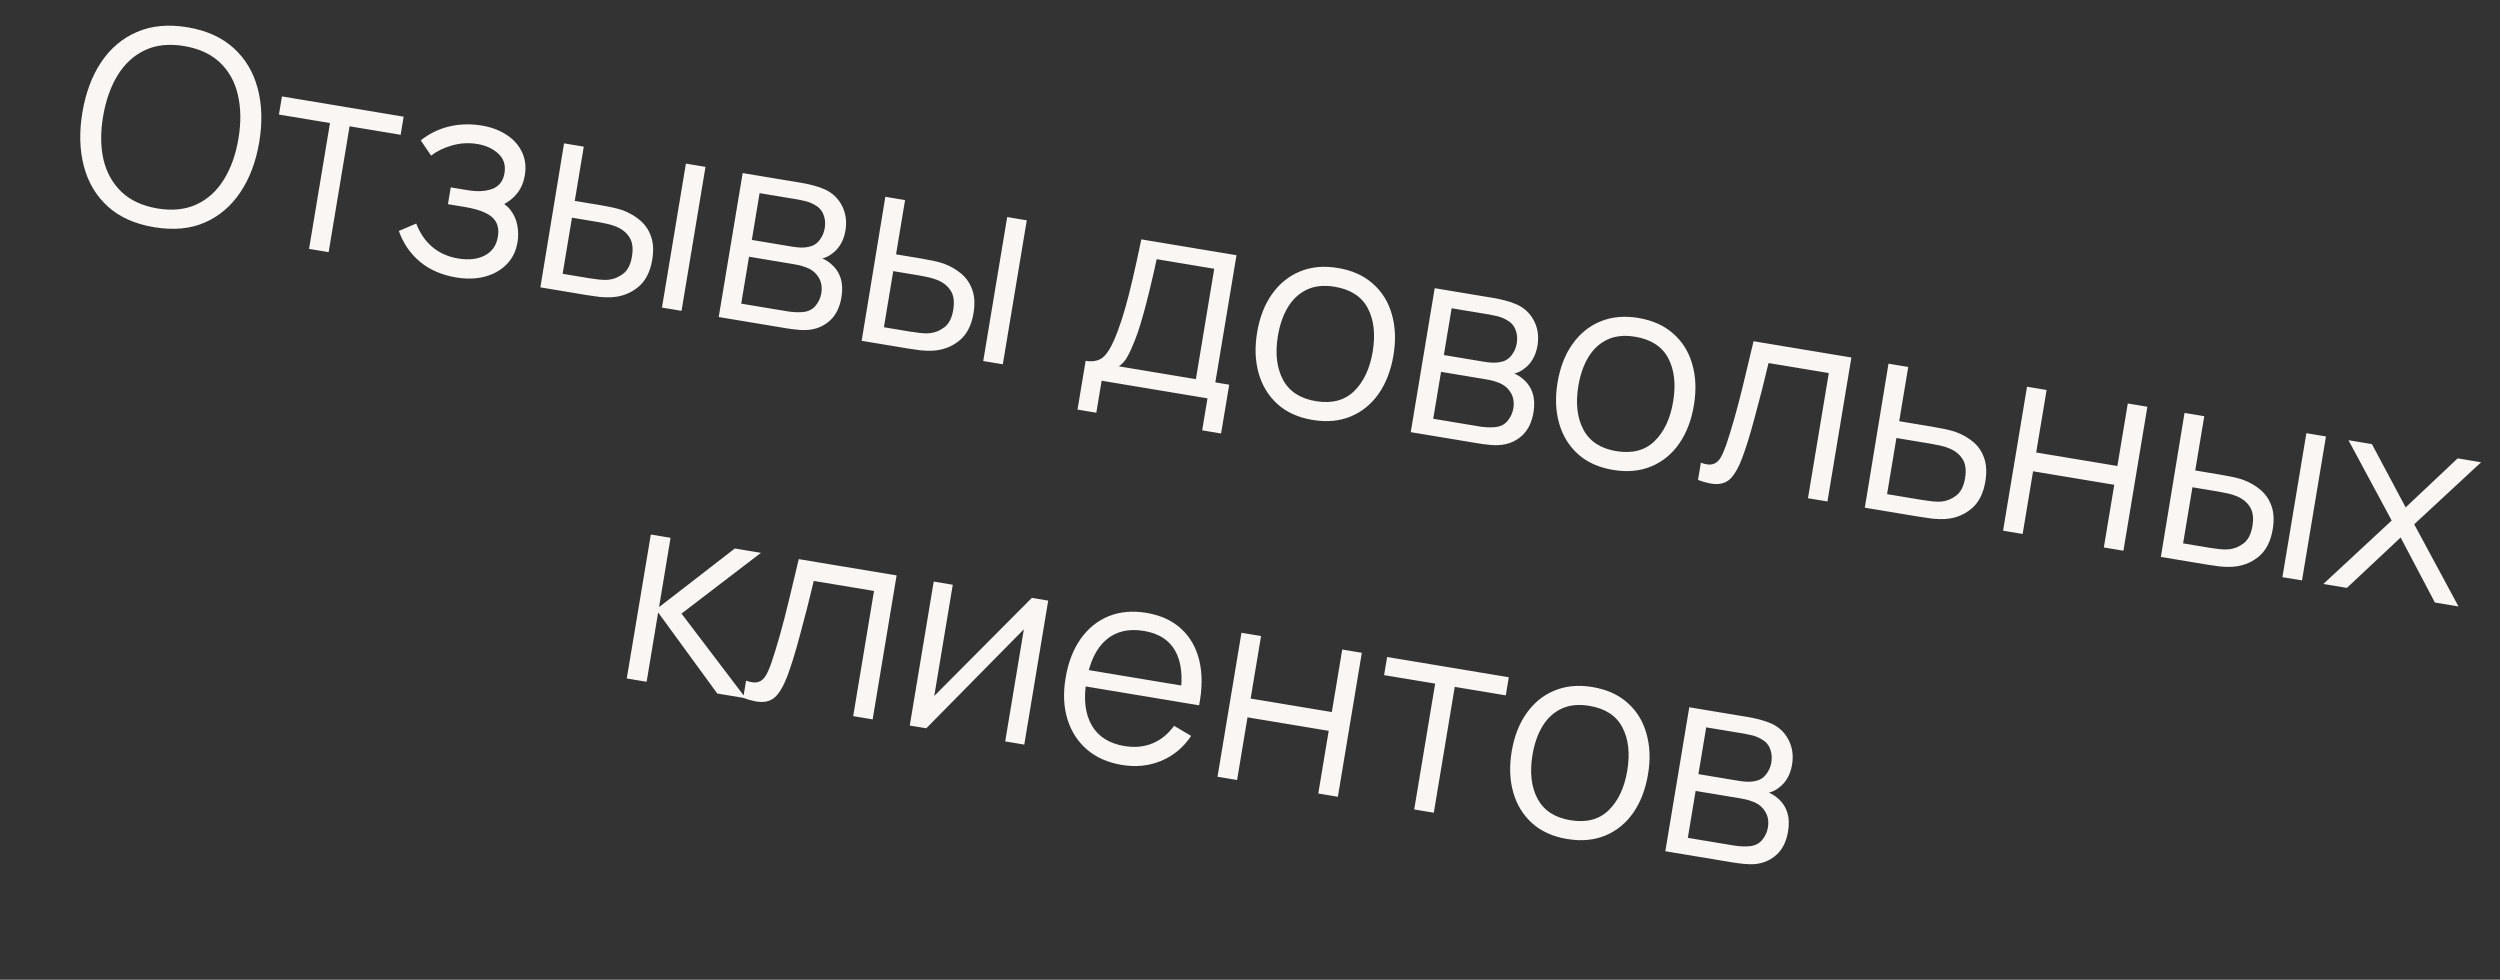 <?xml version="1.0" encoding="UTF-8"?> <svg xmlns="http://www.w3.org/2000/svg" width="148" height="58" viewBox="0 0 148 58" fill="none"><rect x="0" y="0" width="148" height="58" fill="#333333" stroke="none"/> <path d="M9.124 13.451C7.993 13.263 7.079 12.854 6.384 12.225C5.689 11.591 5.216 10.796 4.964 9.84C4.712 8.884 4.683 7.825 4.876 6.662C5.07 5.5 5.44 4.507 5.988 3.684C6.536 2.862 7.241 2.265 8.102 1.895C8.965 1.52 9.962 1.426 11.093 1.614C12.229 1.803 13.142 2.215 13.832 2.848C14.527 3.478 15.001 4.27 15.253 5.226C15.51 6.182 15.542 7.242 15.348 8.404C15.155 9.567 14.782 10.559 14.229 11.381C13.681 12.204 12.976 12.803 12.113 13.178C11.257 13.549 10.26 13.64 9.124 13.451ZM9.309 12.339C10.198 12.487 10.973 12.408 11.635 12.101C12.297 11.795 12.835 11.306 13.25 10.634C13.671 9.958 13.96 9.147 14.117 8.2C14.275 7.253 14.264 6.394 14.084 5.623C13.909 4.853 13.558 4.217 13.031 3.713C12.504 3.209 11.796 2.88 10.908 2.727C10.019 2.579 9.246 2.659 8.589 2.966C7.933 3.273 7.394 3.764 6.973 4.44C6.559 5.112 6.27 5.921 6.107 6.867C5.945 7.813 5.951 8.671 6.125 9.441C6.306 10.206 6.66 10.844 7.186 11.353C7.713 11.857 8.421 12.186 9.309 12.339ZM18.296 14.734L19.535 7.284L16.513 6.782L16.691 5.708L23.896 6.907L23.718 7.98L20.695 7.477L19.456 14.927L18.296 14.734ZM27.014 16.427C26.156 16.285 25.437 15.973 24.858 15.493C24.284 15.008 23.869 14.401 23.611 13.672L24.641 13.235C24.864 13.813 25.184 14.277 25.602 14.627C26.019 14.978 26.528 15.203 27.128 15.303C27.754 15.407 28.28 15.346 28.707 15.12C29.134 14.893 29.389 14.528 29.473 14.023C29.531 13.675 29.496 13.386 29.367 13.153C29.243 12.922 29.026 12.734 28.714 12.591C28.408 12.448 28.013 12.336 27.529 12.255L26.519 12.087L26.684 11.093L27.679 11.258C28.268 11.357 28.759 11.33 29.152 11.179C29.551 11.024 29.788 10.717 29.864 10.26C29.945 9.776 29.823 9.388 29.498 9.096C29.18 8.8 28.771 8.61 28.271 8.527C27.766 8.443 27.27 8.468 26.782 8.603C26.301 8.734 25.881 8.937 25.521 9.213L24.909 8.308C25.413 7.911 25.97 7.638 26.578 7.491C27.193 7.339 27.847 7.321 28.542 7.436C29.089 7.527 29.567 7.707 29.977 7.975C30.392 8.239 30.698 8.576 30.895 8.988C31.097 9.4 31.155 9.863 31.069 10.379C30.988 10.863 30.8 11.261 30.505 11.575C30.215 11.889 29.838 12.126 29.373 12.287L29.382 11.842C29.739 11.972 30.02 12.17 30.224 12.436C30.428 12.703 30.562 13.003 30.625 13.338C30.689 13.673 30.693 14.004 30.639 14.33C30.549 14.872 30.329 15.316 29.979 15.664C29.635 16.007 29.204 16.246 28.684 16.381C28.17 16.512 27.613 16.527 27.014 16.427ZM31.99 17.012L33.392 8.487L34.56 8.681L34.026 11.893L35.51 12.139C35.757 12.181 35.998 12.226 36.233 12.276C36.468 12.326 36.678 12.383 36.862 12.445C37.269 12.6 37.618 12.804 37.911 13.058C38.204 13.312 38.416 13.631 38.547 14.015C38.679 14.394 38.7 14.849 38.612 15.38C38.49 16.112 38.205 16.656 37.756 17.014C37.307 17.372 36.786 17.567 36.191 17.597C35.968 17.609 35.728 17.601 35.473 17.575C35.219 17.544 34.971 17.508 34.729 17.468L31.99 17.012ZM33.308 16.209L34.847 16.465C35.02 16.494 35.219 16.522 35.441 16.548C35.664 16.574 35.864 16.578 36.04 16.558C36.337 16.527 36.618 16.411 36.884 16.212C37.156 16.009 37.332 15.665 37.412 15.181C37.492 14.702 37.441 14.323 37.261 14.045C37.081 13.761 36.813 13.549 36.458 13.408C36.296 13.344 36.121 13.29 35.934 13.248C35.751 13.207 35.573 13.172 35.4 13.143L33.861 12.887L33.308 16.209ZM39.188 18.209L40.605 9.686L41.765 9.879L40.347 18.402L39.188 18.209ZM42.548 18.768L43.966 10.245L47.478 10.83C47.656 10.859 47.87 10.906 48.119 10.969C48.374 11.033 48.606 11.112 48.818 11.207C49.276 11.413 49.617 11.734 49.841 12.172C50.071 12.61 50.141 13.103 50.05 13.65C49.999 13.955 49.906 14.221 49.771 14.447C49.642 14.669 49.479 14.853 49.282 14.998C49.188 15.075 49.088 15.139 48.982 15.192C48.877 15.239 48.776 15.276 48.68 15.304C48.843 15.363 49.012 15.467 49.188 15.615C49.463 15.845 49.654 16.125 49.761 16.457C49.869 16.783 49.887 17.162 49.815 17.593C49.718 18.177 49.5 18.63 49.16 18.952C48.819 19.274 48.404 19.464 47.913 19.523C47.693 19.546 47.458 19.545 47.208 19.519C46.963 19.495 46.733 19.465 46.517 19.429L42.548 18.768ZM43.88 17.976L46.626 18.433C46.737 18.451 46.878 18.467 47.048 18.479C47.22 18.486 47.375 18.485 47.511 18.475C47.835 18.448 48.087 18.327 48.269 18.114C48.456 17.897 48.574 17.646 48.621 17.362C48.683 16.988 48.624 16.665 48.442 16.391C48.267 16.113 48.002 15.918 47.647 15.805C47.531 15.758 47.407 15.722 47.276 15.695C47.146 15.668 47.028 15.645 46.923 15.628L44.342 15.198L43.88 17.976ZM44.508 14.204L46.891 14.601C47.028 14.623 47.181 14.641 47.352 14.653C47.53 14.661 47.685 14.652 47.819 14.625C48.109 14.576 48.336 14.446 48.501 14.236C48.671 14.026 48.778 13.784 48.824 13.511C48.874 13.211 48.846 12.936 48.742 12.686C48.643 12.437 48.461 12.245 48.197 12.109C48.019 12.009 47.821 11.936 47.602 11.888C47.388 11.842 47.252 11.814 47.194 11.804L44.968 11.434L44.508 14.204ZM51.01 20.176L52.412 11.65L53.58 11.845L53.046 15.057L54.529 15.303C54.777 15.345 55.018 15.39 55.253 15.44C55.488 15.49 55.697 15.546 55.882 15.61C56.288 15.764 56.638 15.968 56.931 16.222C57.224 16.476 57.436 16.795 57.567 17.179C57.699 17.558 57.72 18.013 57.632 18.544C57.51 19.276 57.225 19.82 56.776 20.178C56.327 20.536 55.806 20.73 55.211 20.761C54.988 20.773 54.748 20.765 54.493 20.739C54.239 20.708 53.991 20.672 53.749 20.632L51.01 20.176ZM52.328 19.373L53.867 19.629C54.04 19.658 54.239 19.686 54.461 19.712C54.684 19.738 54.883 19.742 55.06 19.722C55.357 19.691 55.638 19.575 55.904 19.376C56.176 19.173 56.352 18.829 56.432 18.345C56.512 17.866 56.461 17.487 56.281 17.209C56.101 16.925 55.833 16.712 55.478 16.572C55.316 16.508 55.141 16.454 54.953 16.412C54.771 16.371 54.593 16.336 54.419 16.307L52.88 16.051L52.328 19.373ZM58.207 21.373L59.625 12.85L60.785 13.043L59.367 21.566L58.207 21.373ZM63.789 24.248L64.27 21.36C64.754 21.44 65.127 21.343 65.389 21.068C65.652 20.787 65.906 20.313 66.152 19.646C66.316 19.213 66.47 18.744 66.614 18.238C66.757 17.732 66.905 17.151 67.058 16.495C67.211 15.834 67.38 15.06 67.566 14.171L73.201 15.109L71.948 22.637L72.769 22.774L72.288 25.662L71.168 25.476L71.483 23.582L65.217 22.539L64.902 24.433L63.789 24.248ZM66.235 21.687L70.796 22.446L71.883 15.911L68.474 15.344C68.391 15.742 68.297 16.161 68.191 16.603C68.091 17.046 67.982 17.487 67.866 17.927C67.754 18.369 67.64 18.782 67.521 19.168C67.409 19.549 67.294 19.882 67.177 20.165C67.035 20.53 66.895 20.84 66.755 21.092C66.621 21.346 66.448 21.544 66.235 21.687ZM77.704 24.86C76.856 24.719 76.165 24.407 75.629 23.923C75.093 23.439 74.721 22.831 74.513 22.099C74.305 21.367 74.274 20.561 74.421 19.683C74.569 18.788 74.863 18.032 75.301 17.413C75.739 16.794 76.289 16.347 76.951 16.073C77.619 15.795 78.369 15.725 79.2 15.864C80.052 16.005 80.746 16.318 81.282 16.802C81.824 17.281 82.197 17.887 82.4 18.618C82.608 19.345 82.64 20.147 82.494 21.026C82.345 21.92 82.053 22.68 81.62 23.305C81.187 23.925 80.636 24.375 79.968 24.653C79.3 24.931 78.545 25 77.704 24.86ZM77.889 23.747C78.836 23.905 79.593 23.709 80.16 23.16C80.728 22.605 81.095 21.826 81.263 20.821C81.434 19.79 81.336 18.93 80.97 18.242C80.608 17.555 79.957 17.133 79.015 16.976C78.378 16.87 77.828 16.927 77.364 17.148C76.907 17.363 76.533 17.709 76.243 18.186C75.959 18.657 75.762 19.225 75.652 19.888C75.481 20.914 75.581 21.776 75.951 22.476C76.322 23.17 76.968 23.594 77.889 23.747ZM83.516 25.584L84.934 17.061L88.446 17.645C88.625 17.675 88.839 17.721 89.088 17.784C89.342 17.848 89.575 17.927 89.786 18.022C90.244 18.228 90.585 18.549 90.81 18.987C91.04 19.425 91.109 19.918 91.018 20.465C90.967 20.77 90.874 21.036 90.739 21.262C90.611 21.484 90.448 21.668 90.25 21.813C90.156 21.89 90.056 21.954 89.95 22.007C89.845 22.054 89.744 22.091 89.648 22.119C89.811 22.178 89.98 22.282 90.156 22.43C90.431 22.66 90.622 22.94 90.729 23.272C90.837 23.598 90.855 23.977 90.784 24.408C90.686 24.992 90.468 25.445 90.128 25.767C89.788 26.089 89.372 26.279 88.881 26.338C88.661 26.361 88.426 26.36 88.176 26.334C87.932 26.31 87.701 26.28 87.486 26.244L83.516 25.584ZM84.848 24.791L87.595 25.248C87.705 25.267 87.846 25.282 88.017 25.294C88.189 25.301 88.343 25.3 88.48 25.29C88.803 25.263 89.056 25.142 89.237 24.929C89.425 24.712 89.542 24.461 89.589 24.177C89.652 23.803 89.592 23.48 89.41 23.206C89.235 22.929 88.97 22.733 88.616 22.62C88.499 22.574 88.375 22.537 88.245 22.51C88.114 22.483 87.996 22.46 87.891 22.443L85.31 22.014L84.848 24.791ZM85.476 21.019L87.859 21.416C87.996 21.438 88.15 21.456 88.321 21.468C88.498 21.476 88.653 21.467 88.788 21.44C89.077 21.391 89.304 21.261 89.469 21.051C89.639 20.841 89.747 20.6 89.792 20.326C89.842 20.026 89.815 19.751 89.71 19.502C89.611 19.253 89.43 19.06 89.166 18.924C88.988 18.824 88.789 18.751 88.57 18.703C88.356 18.657 88.22 18.629 88.162 18.619L85.937 18.249L85.476 21.019ZM95.49 27.819C94.643 27.678 93.952 27.365 93.416 26.882C92.88 26.398 92.508 25.79 92.3 25.058C92.092 24.326 92.061 23.52 92.207 22.642C92.356 21.747 92.65 20.991 93.088 20.372C93.526 19.752 94.076 19.306 94.738 19.032C95.406 18.754 96.156 18.684 96.987 18.822C97.839 18.964 98.533 19.277 99.069 19.761C99.611 20.24 99.984 20.846 100.186 21.577C100.395 22.303 100.427 23.106 100.28 23.985C100.132 24.879 99.84 25.639 99.406 26.264C98.974 26.884 98.423 27.333 97.755 27.611C97.087 27.89 96.332 27.959 95.49 27.819ZM95.675 26.706C96.622 26.863 97.379 26.668 97.947 26.119C98.515 25.564 98.882 24.785 99.049 23.78C99.221 22.749 99.123 21.889 98.757 21.201C98.395 20.514 97.743 20.092 96.802 19.935C96.165 19.829 95.615 19.886 95.151 20.107C94.694 20.322 94.32 20.668 94.03 21.145C93.746 21.616 93.549 22.184 93.438 22.847C93.268 23.872 93.368 24.735 93.738 25.435C94.109 26.129 94.755 26.553 95.675 26.706ZM100.522 28.412L100.691 27.394C100.997 27.505 101.239 27.531 101.416 27.474C101.599 27.413 101.747 27.286 101.86 27.094C101.974 26.897 102.083 26.647 102.188 26.346C102.358 25.844 102.528 25.289 102.7 24.679C102.872 24.07 103.046 23.396 103.223 22.658C103.406 21.915 103.602 21.096 103.81 20.201L109.602 21.164L108.185 29.687L107.032 29.495L108.265 22.085L104.698 21.492C104.569 22.043 104.434 22.591 104.295 23.136C104.156 23.681 104.017 24.204 103.88 24.705C103.748 25.202 103.618 25.659 103.49 26.076C103.361 26.492 103.239 26.85 103.124 27.15C102.952 27.603 102.763 27.955 102.559 28.208C102.36 28.461 102.101 28.607 101.781 28.646C101.461 28.685 101.041 28.607 100.522 28.412ZM110.397 30.055L111.799 21.53L112.967 21.724L112.433 24.936L114.429 25.268C114.677 25.309 114.918 25.355 115.153 25.404C115.393 25.455 115.603 25.512 115.782 25.574C116.189 25.723 116.54 25.924 116.833 26.179C117.131 26.434 117.343 26.753 117.468 27.136C117.599 27.52 117.62 27.978 117.532 28.509C117.41 29.24 117.125 29.785 116.676 30.143C116.232 30.502 115.713 30.696 115.119 30.727C114.895 30.739 114.656 30.731 114.401 30.705C114.147 30.674 113.896 30.637 113.649 30.596L110.397 30.055ZM111.715 29.253L113.767 29.594C113.946 29.624 114.146 29.652 114.369 29.678C114.592 29.704 114.791 29.707 114.967 29.688C115.259 29.656 115.538 29.54 115.804 29.341C116.076 29.137 116.252 28.794 116.332 28.309C116.412 27.831 116.361 27.452 116.181 27.173C116.001 26.889 115.733 26.677 115.378 26.537C115.221 26.473 115.049 26.42 114.861 26.378C114.674 26.336 114.493 26.3 114.319 26.271L112.268 25.93L111.715 29.253ZM118.581 31.417L119.999 22.894L121.159 23.087L120.543 26.788L125.349 27.587L125.965 23.886L127.125 24.079L125.707 32.602L124.547 32.409L125.164 28.7L120.358 27.901L119.741 31.61L118.581 31.417ZM127.922 32.971L129.324 24.445L130.492 24.639L129.958 27.851L131.441 28.098C131.689 28.139 131.93 28.185 132.165 28.235C132.4 28.284 132.609 28.341 132.793 28.404C133.2 28.558 133.55 28.762 133.843 29.017C134.136 29.271 134.348 29.59 134.479 29.974C134.61 30.352 134.632 30.808 134.544 31.339C134.422 32.07 134.137 32.615 133.688 32.973C133.239 33.331 132.717 33.525 132.123 33.556C131.899 33.567 131.66 33.56 131.405 33.534C131.151 33.502 130.902 33.466 130.66 33.426L127.922 32.971ZM129.24 32.168L130.778 32.424C130.952 32.453 131.15 32.48 131.373 32.507C131.596 32.533 131.795 32.536 131.971 32.517C132.269 32.485 132.55 32.37 132.816 32.171C133.087 31.967 133.264 31.623 133.344 31.139C133.424 30.661 133.373 30.282 133.192 30.003C133.013 29.719 132.745 29.507 132.39 29.367C132.228 29.302 132.053 29.249 131.865 29.206C131.683 29.165 131.505 29.13 131.331 29.102L129.792 28.846L129.24 32.168ZM135.119 34.168L136.537 25.645L137.697 25.838L136.279 34.361L135.119 34.168ZM137.541 34.571L141.588 30.816L139.029 26.059L140.418 26.291L142.415 30.037L145.493 27.135L146.882 27.366L142.921 31.038L145.543 35.902L144.146 35.669L142.118 31.82L138.937 34.803L137.541 34.571ZM37.104 40.165L38.529 31.643L39.697 31.838L39.015 35.941L43.501 32.471L45.048 32.728L40.346 36.325L44.151 41.337L42.462 41.056L38.962 36.257L38.28 40.361L37.104 40.165ZM43.998 41.312L44.168 40.294C44.474 40.404 44.715 40.431 44.892 40.374C45.075 40.312 45.224 40.186 45.337 39.994C45.451 39.796 45.56 39.547 45.664 39.245C45.834 38.744 46.005 38.188 46.176 37.579C46.348 36.969 46.522 36.295 46.699 35.557C46.882 34.814 47.078 33.995 47.286 33.1L53.079 34.064L51.661 42.587L50.509 42.395L51.742 34.985L48.175 34.391C48.045 34.943 47.91 35.491 47.771 36.035C47.632 36.58 47.494 37.103 47.356 37.605C47.225 38.102 47.095 38.559 46.966 38.975C46.837 39.392 46.715 39.75 46.601 40.05C46.428 40.502 46.24 40.855 46.035 41.107C45.836 41.361 45.577 41.507 45.257 41.546C44.937 41.584 44.517 41.506 43.998 41.312ZM62.054 35.557L60.637 44.08L59.508 43.892L60.612 37.255L54.836 43.115L53.858 42.952L55.276 34.429L56.404 34.617L55.309 41.199L61.084 35.395L62.054 35.557ZM66.419 45.285C65.588 45.147 64.897 44.843 64.348 44.373C63.805 43.904 63.42 43.307 63.194 42.583C62.969 41.859 62.931 41.047 63.081 40.148C63.235 39.216 63.535 38.439 63.979 37.815C64.424 37.192 64.976 36.746 65.637 36.477C66.304 36.21 67.047 36.144 67.868 36.281C68.71 36.421 69.395 36.735 69.925 37.223C70.456 37.706 70.814 38.333 70.999 39.105C71.184 39.876 71.18 40.76 70.988 41.755L69.804 41.558L69.872 41.148C70.035 40.039 69.934 39.166 69.57 38.526C69.212 37.888 68.596 37.496 67.722 37.351C66.807 37.199 66.055 37.379 65.467 37.892C64.884 38.407 64.501 39.213 64.318 40.313C64.14 41.386 64.243 42.26 64.628 42.935C65.019 43.606 65.662 44.016 66.556 44.164C67.167 44.266 67.721 44.215 68.22 44.011C68.725 43.803 69.153 43.456 69.505 42.968L70.516 43.566C70.056 44.252 69.463 44.745 68.737 45.046C68.018 45.343 67.245 45.422 66.419 45.285ZM63.854 40.568L64.015 39.597L70.526 40.681L70.365 41.651L63.854 40.568ZM72.076 45.983L73.494 37.46L74.654 37.653L74.038 41.354L78.844 42.154L79.46 38.452L80.62 38.645L79.202 47.168L78.042 46.975L78.659 43.266L73.853 42.467L73.236 46.176L72.076 45.983ZM83.721 47.92L84.961 40.47L81.938 39.968L82.117 38.894L89.322 40.093L89.143 41.166L86.121 40.663L84.881 48.113L83.721 47.92ZM92.774 49.669C91.927 49.528 91.236 49.216 90.7 48.732C90.164 48.248 89.792 47.64 89.584 46.908C89.376 46.176 89.345 45.371 89.491 44.492C89.64 43.598 89.933 42.841 90.372 42.222C90.81 41.603 91.36 41.156 92.022 40.883C92.69 40.605 93.439 40.535 94.271 40.673C95.123 40.815 95.817 41.127 96.353 41.611C96.895 42.091 97.267 42.696 97.47 43.427C97.679 44.154 97.71 44.957 97.564 45.835C97.415 46.73 97.124 47.489 96.69 48.115C96.257 48.735 95.707 49.184 95.039 49.462C94.371 49.74 93.616 49.809 92.774 49.669ZM92.959 48.556C93.906 48.714 94.663 48.518 95.23 47.969C95.798 47.415 96.166 46.635 96.333 45.63C96.505 44.599 96.407 43.74 96.04 43.051C95.679 42.364 95.027 41.942 94.086 41.785C93.449 41.68 92.899 41.737 92.435 41.957C91.978 42.173 91.604 42.519 91.314 42.995C91.03 43.467 90.832 44.034 90.722 44.697C90.552 45.723 90.651 46.586 91.022 47.285C91.393 47.98 92.039 48.403 92.959 48.556ZM98.587 50.393L100.005 41.87L103.516 42.454C103.695 42.484 103.909 42.53 104.158 42.593C104.413 42.657 104.645 42.737 104.857 42.831C105.315 43.037 105.656 43.359 105.88 43.796C106.11 44.235 106.18 44.727 106.089 45.275C106.038 45.58 105.945 45.845 105.81 46.072C105.681 46.293 105.518 46.477 105.321 46.623C105.227 46.699 105.127 46.764 105.021 46.816C104.916 46.864 104.815 46.901 104.719 46.928C104.882 46.988 105.051 47.092 105.226 47.24C105.502 47.469 105.693 47.75 105.8 48.081C105.908 48.407 105.926 48.786 105.854 49.218C105.757 49.801 105.539 50.254 105.198 50.576C104.858 50.898 104.443 51.089 103.952 51.148C103.732 51.17 103.497 51.169 103.247 51.144C103.002 51.119 102.772 51.089 102.556 51.053L98.587 50.393ZM99.919 49.601L102.665 50.058C102.776 50.076 102.916 50.091 103.087 50.103C103.259 50.11 103.414 50.109 103.55 50.099C103.874 50.072 104.126 49.952 104.308 49.739C104.495 49.521 104.613 49.27 104.66 48.986C104.722 48.613 104.662 48.289 104.481 48.016C104.305 47.738 104.041 47.542 103.686 47.429C103.57 47.383 103.446 47.346 103.315 47.319C103.185 47.292 103.067 47.27 102.962 47.252L100.381 46.823L99.919 49.601ZM100.546 45.828L102.93 46.225C103.067 46.248 103.22 46.265 103.391 46.278C103.569 46.285 103.724 46.276 103.858 46.25C104.148 46.2 104.375 46.071 104.539 45.86C104.709 45.651 104.817 45.409 104.863 45.135C104.913 44.836 104.885 44.561 104.781 44.311C104.682 44.062 104.5 43.869 104.236 43.734C104.058 43.634 103.86 43.56 103.64 43.513C103.426 43.467 103.291 43.438 103.233 43.429L101.007 43.059L100.546 45.828Z" fill="#F9F6F3"></path> </svg> 